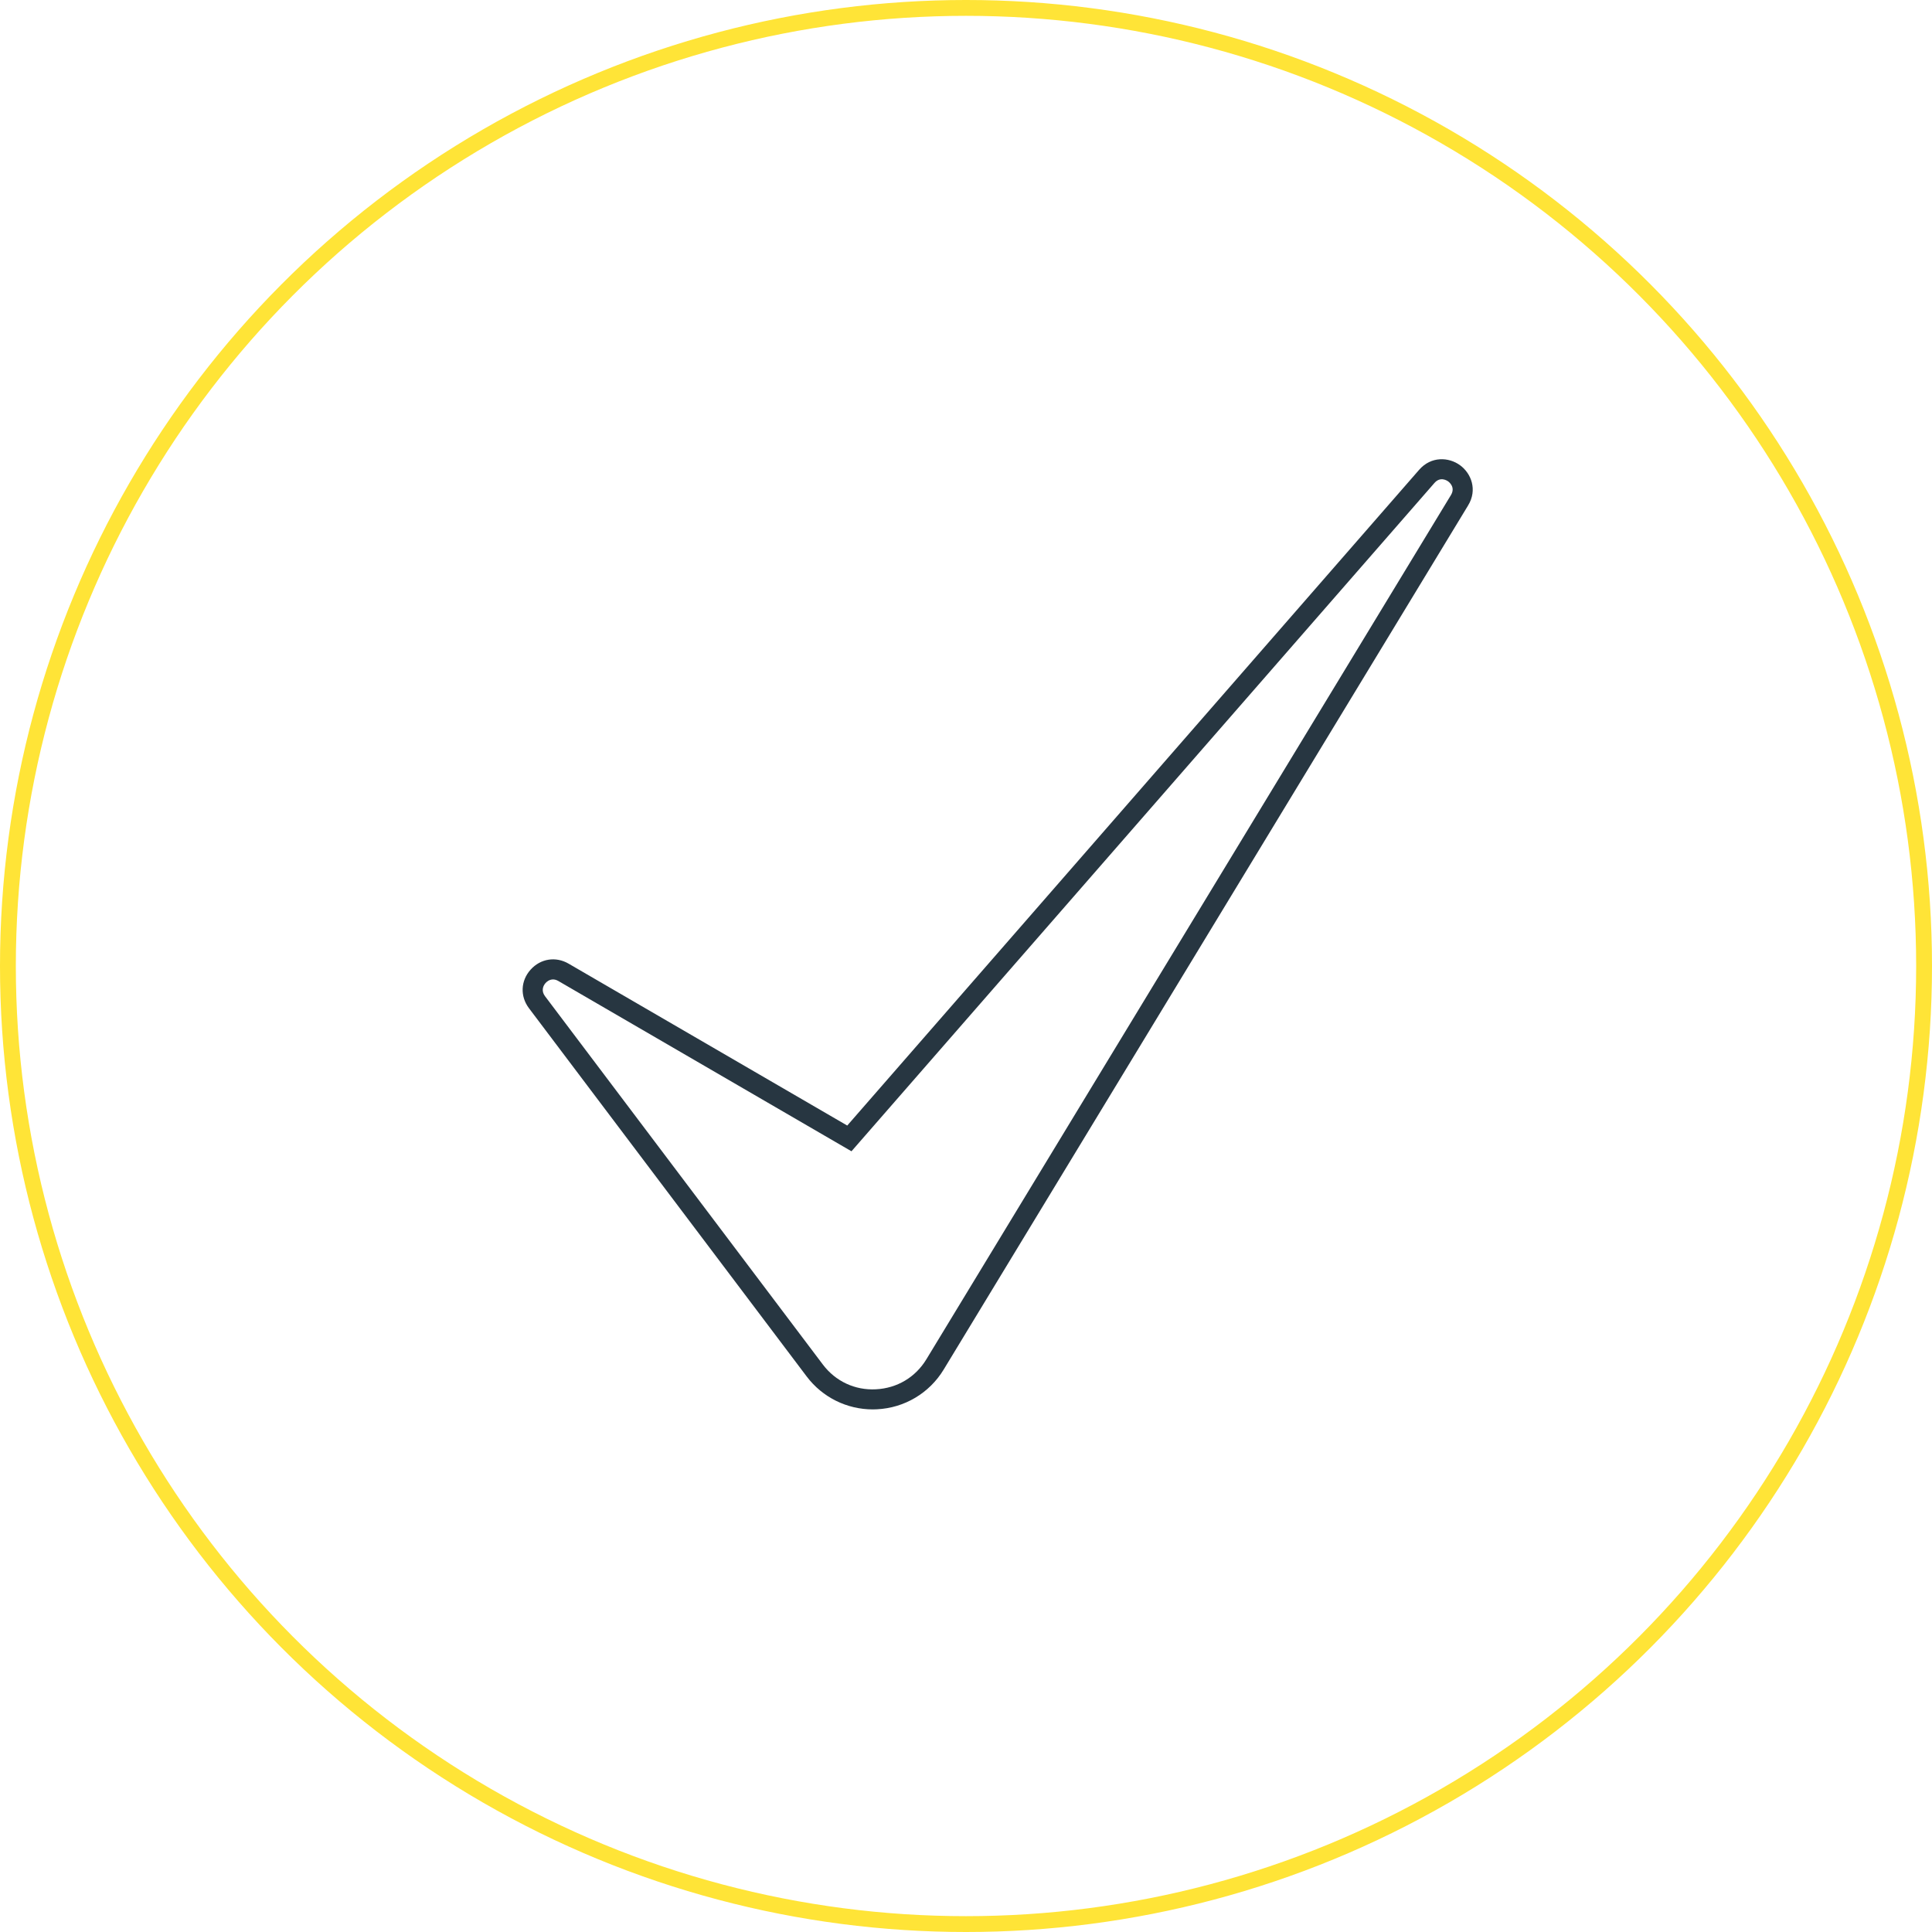 <svg width="122" height="122" viewBox="0 0 122 122" fill="none" xmlns="http://www.w3.org/2000/svg">
<circle cx="61" cy="61" r="60.5" stroke="#FFE437"/>
<g clip-path="url(#clip0_325_470)">
<path d="M55.116 89C53.476 89 51.933 88.236 50.942 86.923L33.398 63.66C32.835 62.908 32.877 61.933 33.504 61.233C34.131 60.532 35.097 60.38 35.907 60.853L53.501 71.075L89.614 29.667C90.373 28.797 91.487 28.861 92.195 29.376C92.902 29.89 93.309 30.929 92.707 31.916L59.587 86.489C58.688 87.97 57.116 88.907 55.379 88.992C55.29 88.996 55.201 89 55.116 89ZM34.924 61.849C34.678 61.849 34.508 62.009 34.449 62.077C34.275 62.271 34.178 62.587 34.411 62.9L51.959 86.164C52.76 87.227 53.989 87.801 55.315 87.73C56.646 87.662 57.807 86.974 58.498 85.835L91.623 31.262C91.915 30.777 91.529 30.46 91.449 30.401C91.368 30.342 90.949 30.072 90.576 30.503L53.768 72.7L35.263 61.95C35.14 61.878 35.026 61.849 34.924 61.849Z" fill="#273641"/>
</g>
<defs>
<clipPath id="clip0_325_470">
<rect width="60" height="60" fill="white" transform="translate(33 29)"/>
</clipPath>
</defs>
</svg>
